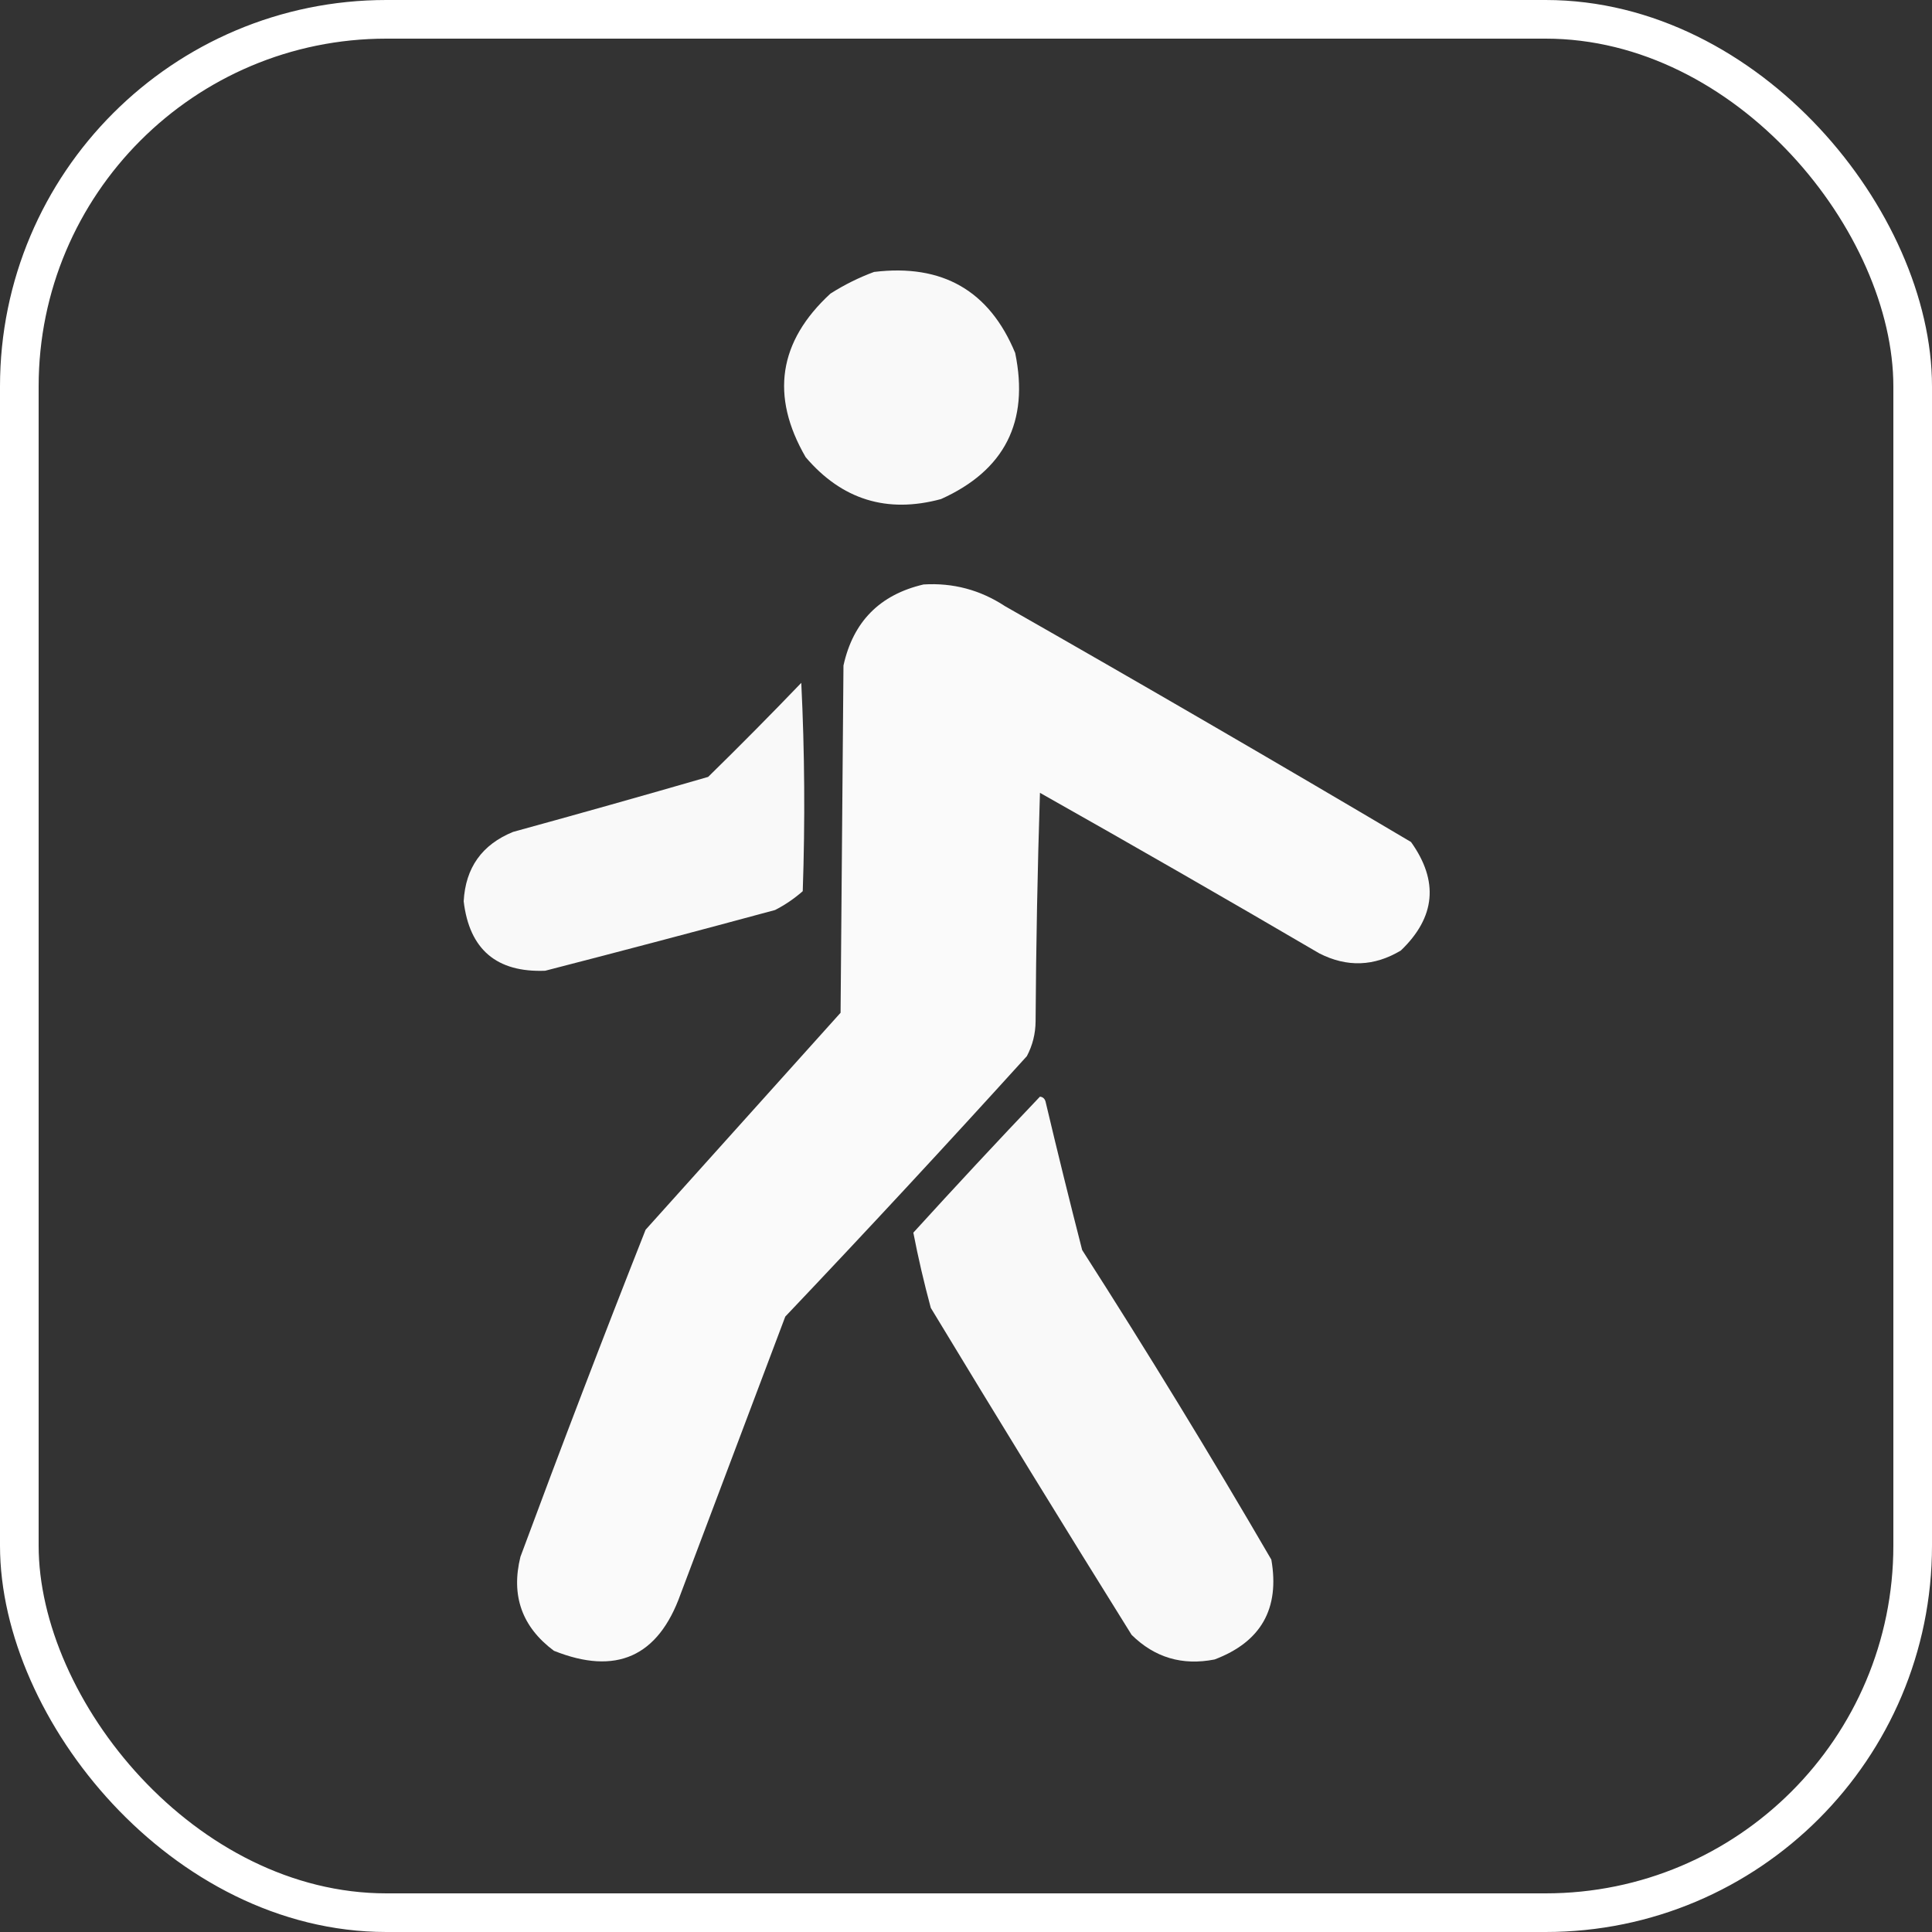 <svg width="50" height="50" viewBox="0 0 50 50" fill="none" xmlns="http://www.w3.org/2000/svg">
<rect x="0" y="0" width="50" height="50" fill="#333333" stroke="none"/>
<rect x="0.5" y="0.5" width="49" height="49" rx="9.5" stroke="white"/>
<path opacity="0.972" fill-rule="evenodd" clip-rule="evenodd" d="M22.62 7.038C24.387 6.823 25.605 7.522 26.273 9.135C26.64 10.915 26 12.175 24.353 12.916C22.956 13.294 21.788 12.932 20.85 11.831C19.933 10.248 20.147 8.838 21.491 7.599C21.853 7.369 22.23 7.182 22.62 7.038Z" fill="white"/>
<path opacity="0.976" fill-rule="evenodd" clip-rule="evenodd" d="M23.901 15.126C24.666 15.079 25.369 15.267 26.01 15.688C29.531 17.694 33.033 19.728 36.517 21.791C37.239 22.802 37.152 23.739 36.254 24.599C35.564 25.013 34.861 25.038 34.145 24.674C31.747 23.27 29.336 21.885 26.914 20.518C26.851 22.49 26.813 24.462 26.801 26.434C26.798 26.754 26.723 27.053 26.575 27.333C24.518 29.602 22.435 31.849 20.323 34.073C19.419 36.469 18.515 38.866 17.611 41.262C17.033 42.879 15.941 43.365 14.335 42.722C13.508 42.105 13.22 41.294 13.469 40.289C14.519 37.456 15.598 34.635 16.708 31.826C18.39 29.954 20.072 28.082 21.754 26.21C21.779 23.214 21.804 20.219 21.829 17.223C22.079 16.089 22.769 15.39 23.901 15.126Z" fill="white"/>
<path opacity="0.966" fill-rule="evenodd" clip-rule="evenodd" d="M20.737 17.672C20.825 19.456 20.837 21.254 20.775 23.064C20.557 23.255 20.319 23.418 20.059 23.551C18.079 24.087 16.095 24.611 14.109 25.123C12.851 25.171 12.148 24.572 12 23.326C12.047 22.456 12.474 21.857 13.28 21.529C14.966 21.066 16.648 20.592 18.327 20.106C19.146 19.304 19.949 18.493 20.737 17.672Z" fill="white"/>
<path opacity="0.971" fill-rule="evenodd" clip-rule="evenodd" d="M26.914 28.381C26.995 28.39 27.046 28.44 27.064 28.531C27.366 29.806 27.68 31.08 28.006 32.35C29.695 34.986 31.328 37.657 32.902 40.363C33.124 41.633 32.634 42.494 31.433 42.947C30.599 43.111 29.883 42.899 29.286 42.31C27.535 39.502 25.803 36.681 24.089 33.848C23.913 33.197 23.762 32.548 23.637 31.901C24.717 30.715 25.809 29.541 26.914 28.381Z" fill="white"/>
</svg>
